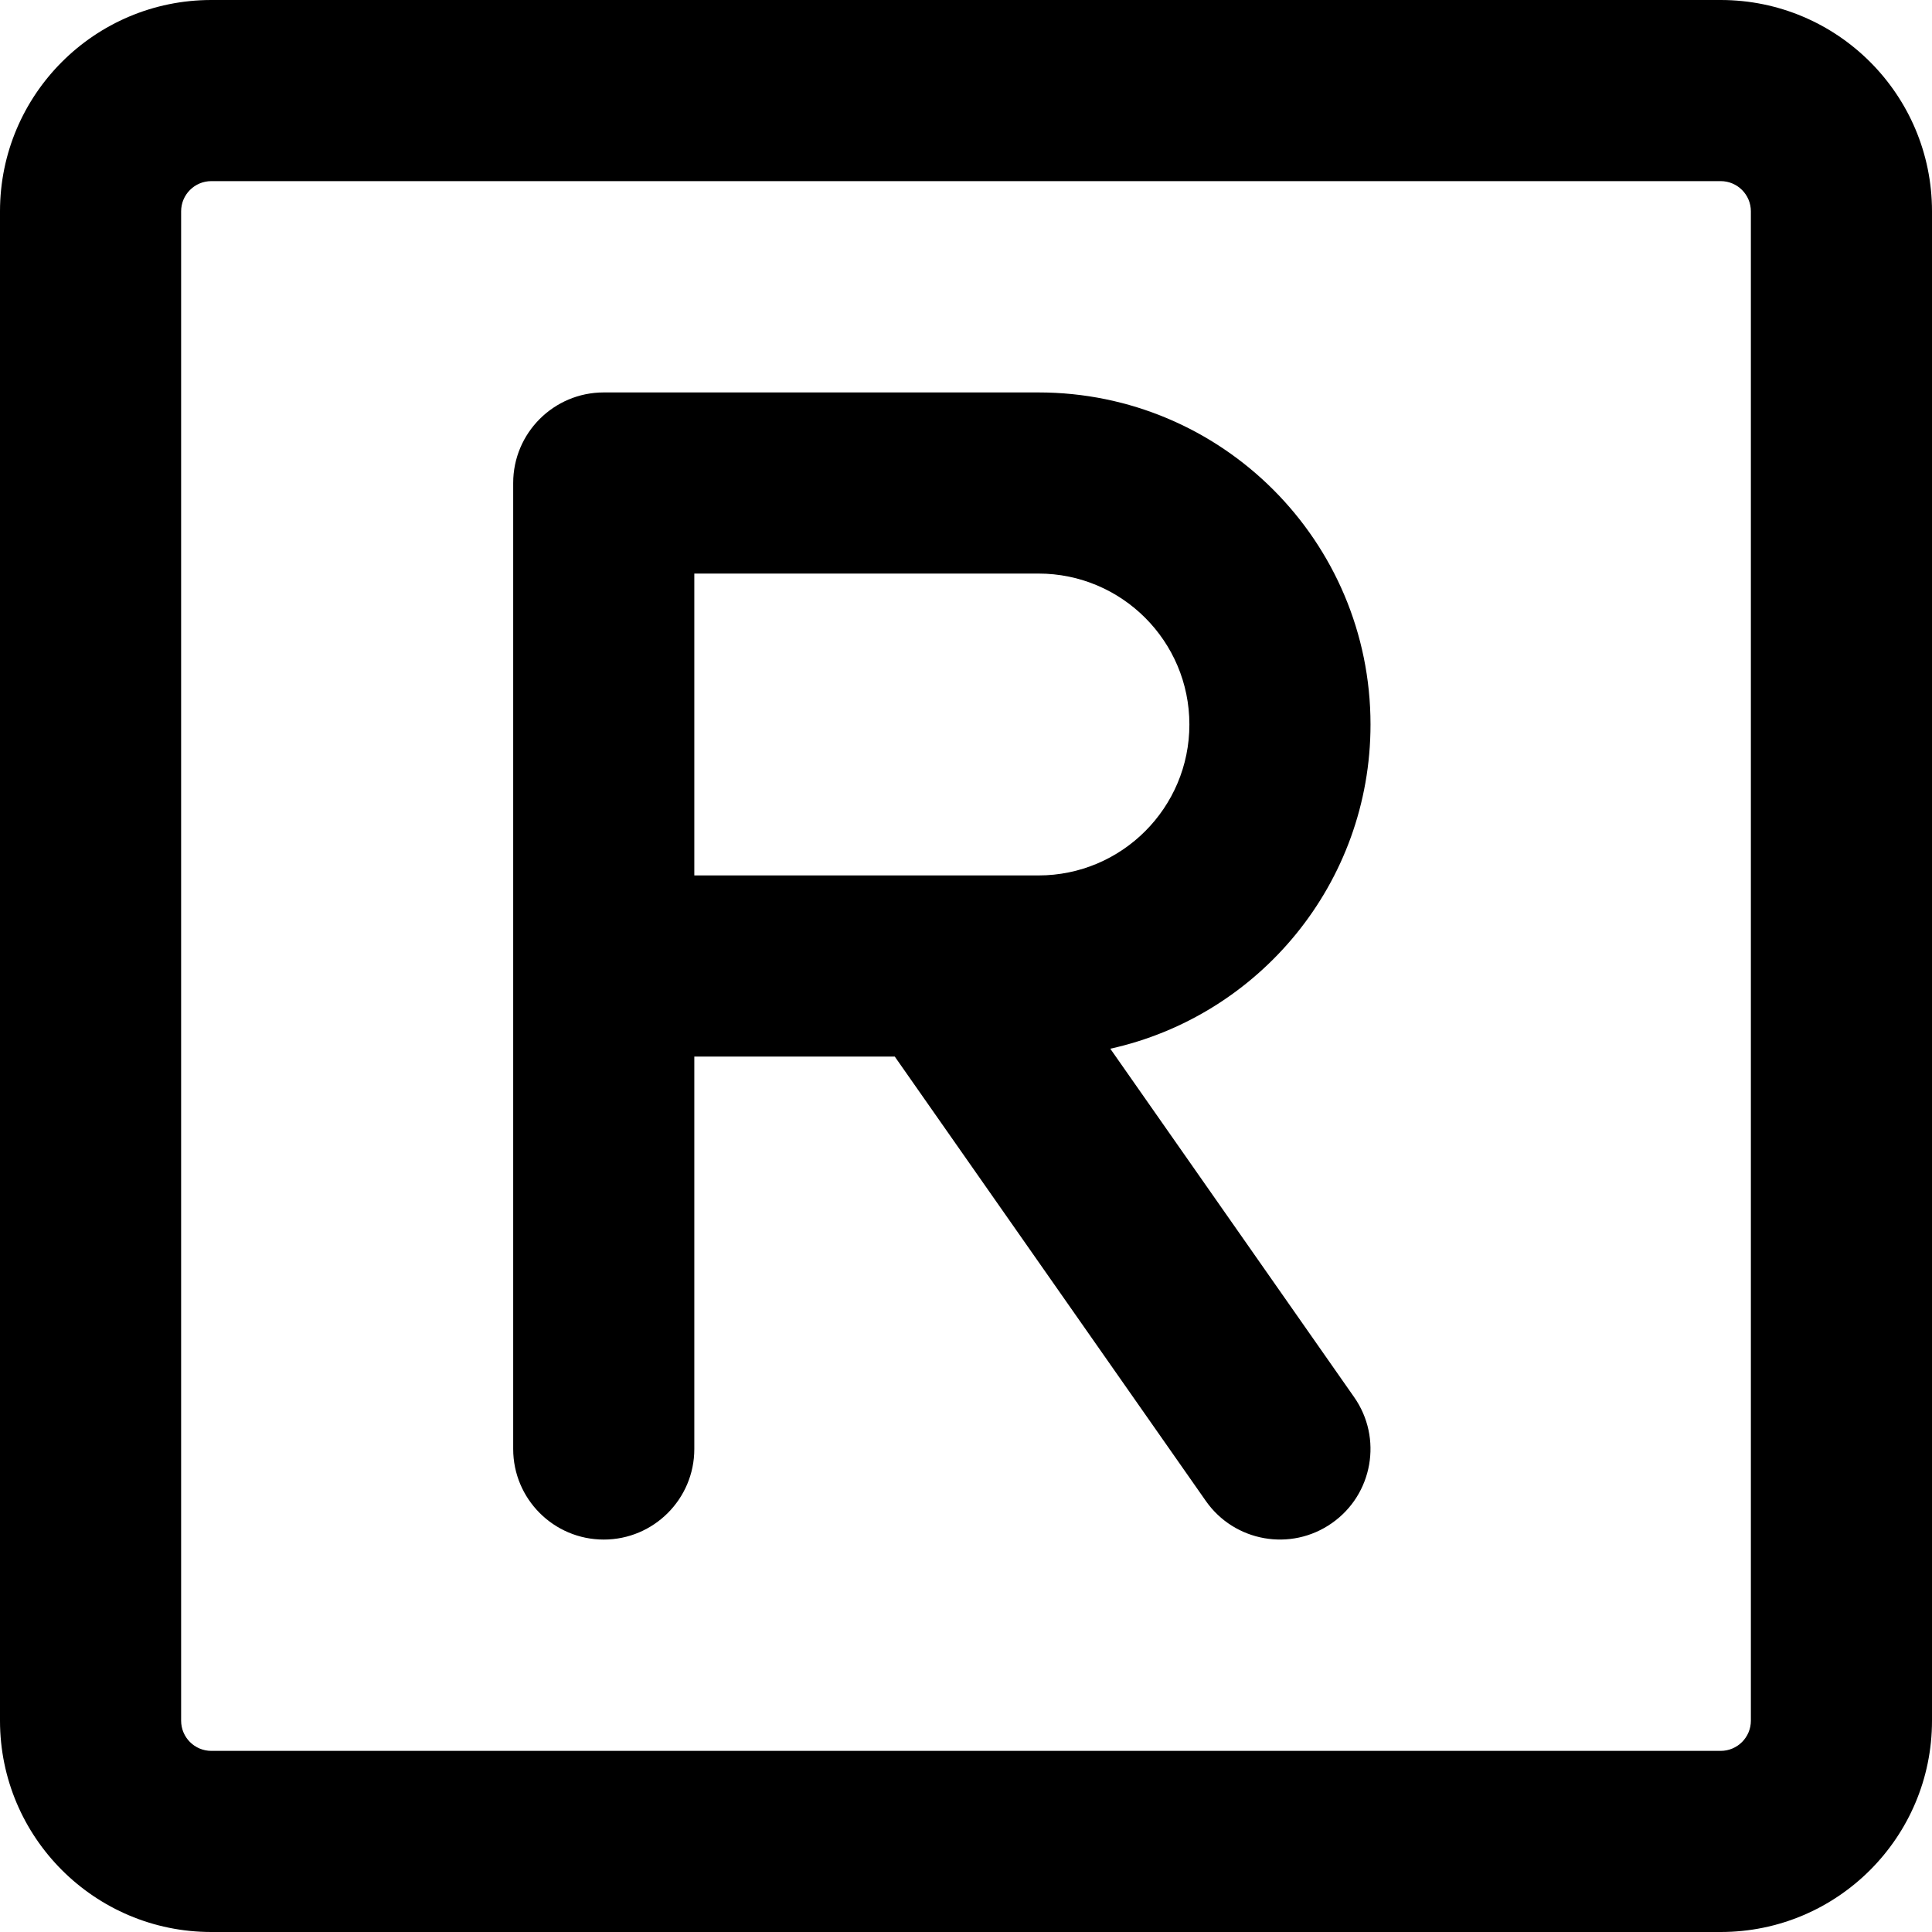 <?xml version="1.0" encoding="utf-8"?><!-- Скачано с сайта svg4.ru / Downloaded from svg4.ru -->
<svg width="800px" height="800px" viewBox="0 0 16 16" fill="none" xmlns="http://www.w3.org/2000/svg">
<path fill-rule="nonzero" clip-rule="nonzero" d="M0 1.75C0 0.784 0.784 0 1.75 0H14.25C15.216 0 16 0.784 16 1.75V14.25C16 15.216 15.216 16 14.25 16H1.75C0.784 16 0 15.216 0 14.25V1.75ZM1.75 1.5C1.612 1.5 1.5 1.612 1.5 1.75V14.25C1.5 14.388 1.612 14.5 1.75 14.5H14.25C14.388 14.5 14.5 14.388 14.5 14.25V1.75C14.5 1.612 14.388 1.5 14.25 1.5H1.75ZM4.25 4C4.25 3.586 4.586 3.25 5 3.25H8.6C10.119 3.25 11.35 4.481 11.35 6C11.35 7.314 10.428 8.413 9.195 8.685L11.214 11.57C11.452 11.909 11.369 12.377 11.03 12.614C10.691 12.852 10.223 12.769 9.986 12.43L7.41 8.75H5.75V12C5.75 12.414 5.414 12.75 5 12.75C4.586 12.75 4.25 12.414 4.25 12V4ZM5.75 7.25H8.6C9.29 7.25 9.85 6.69 9.85 6C9.85 5.31 9.29 4.75 8.6 4.75H5.75V7.25Z" fill="#000000"/>
</svg>